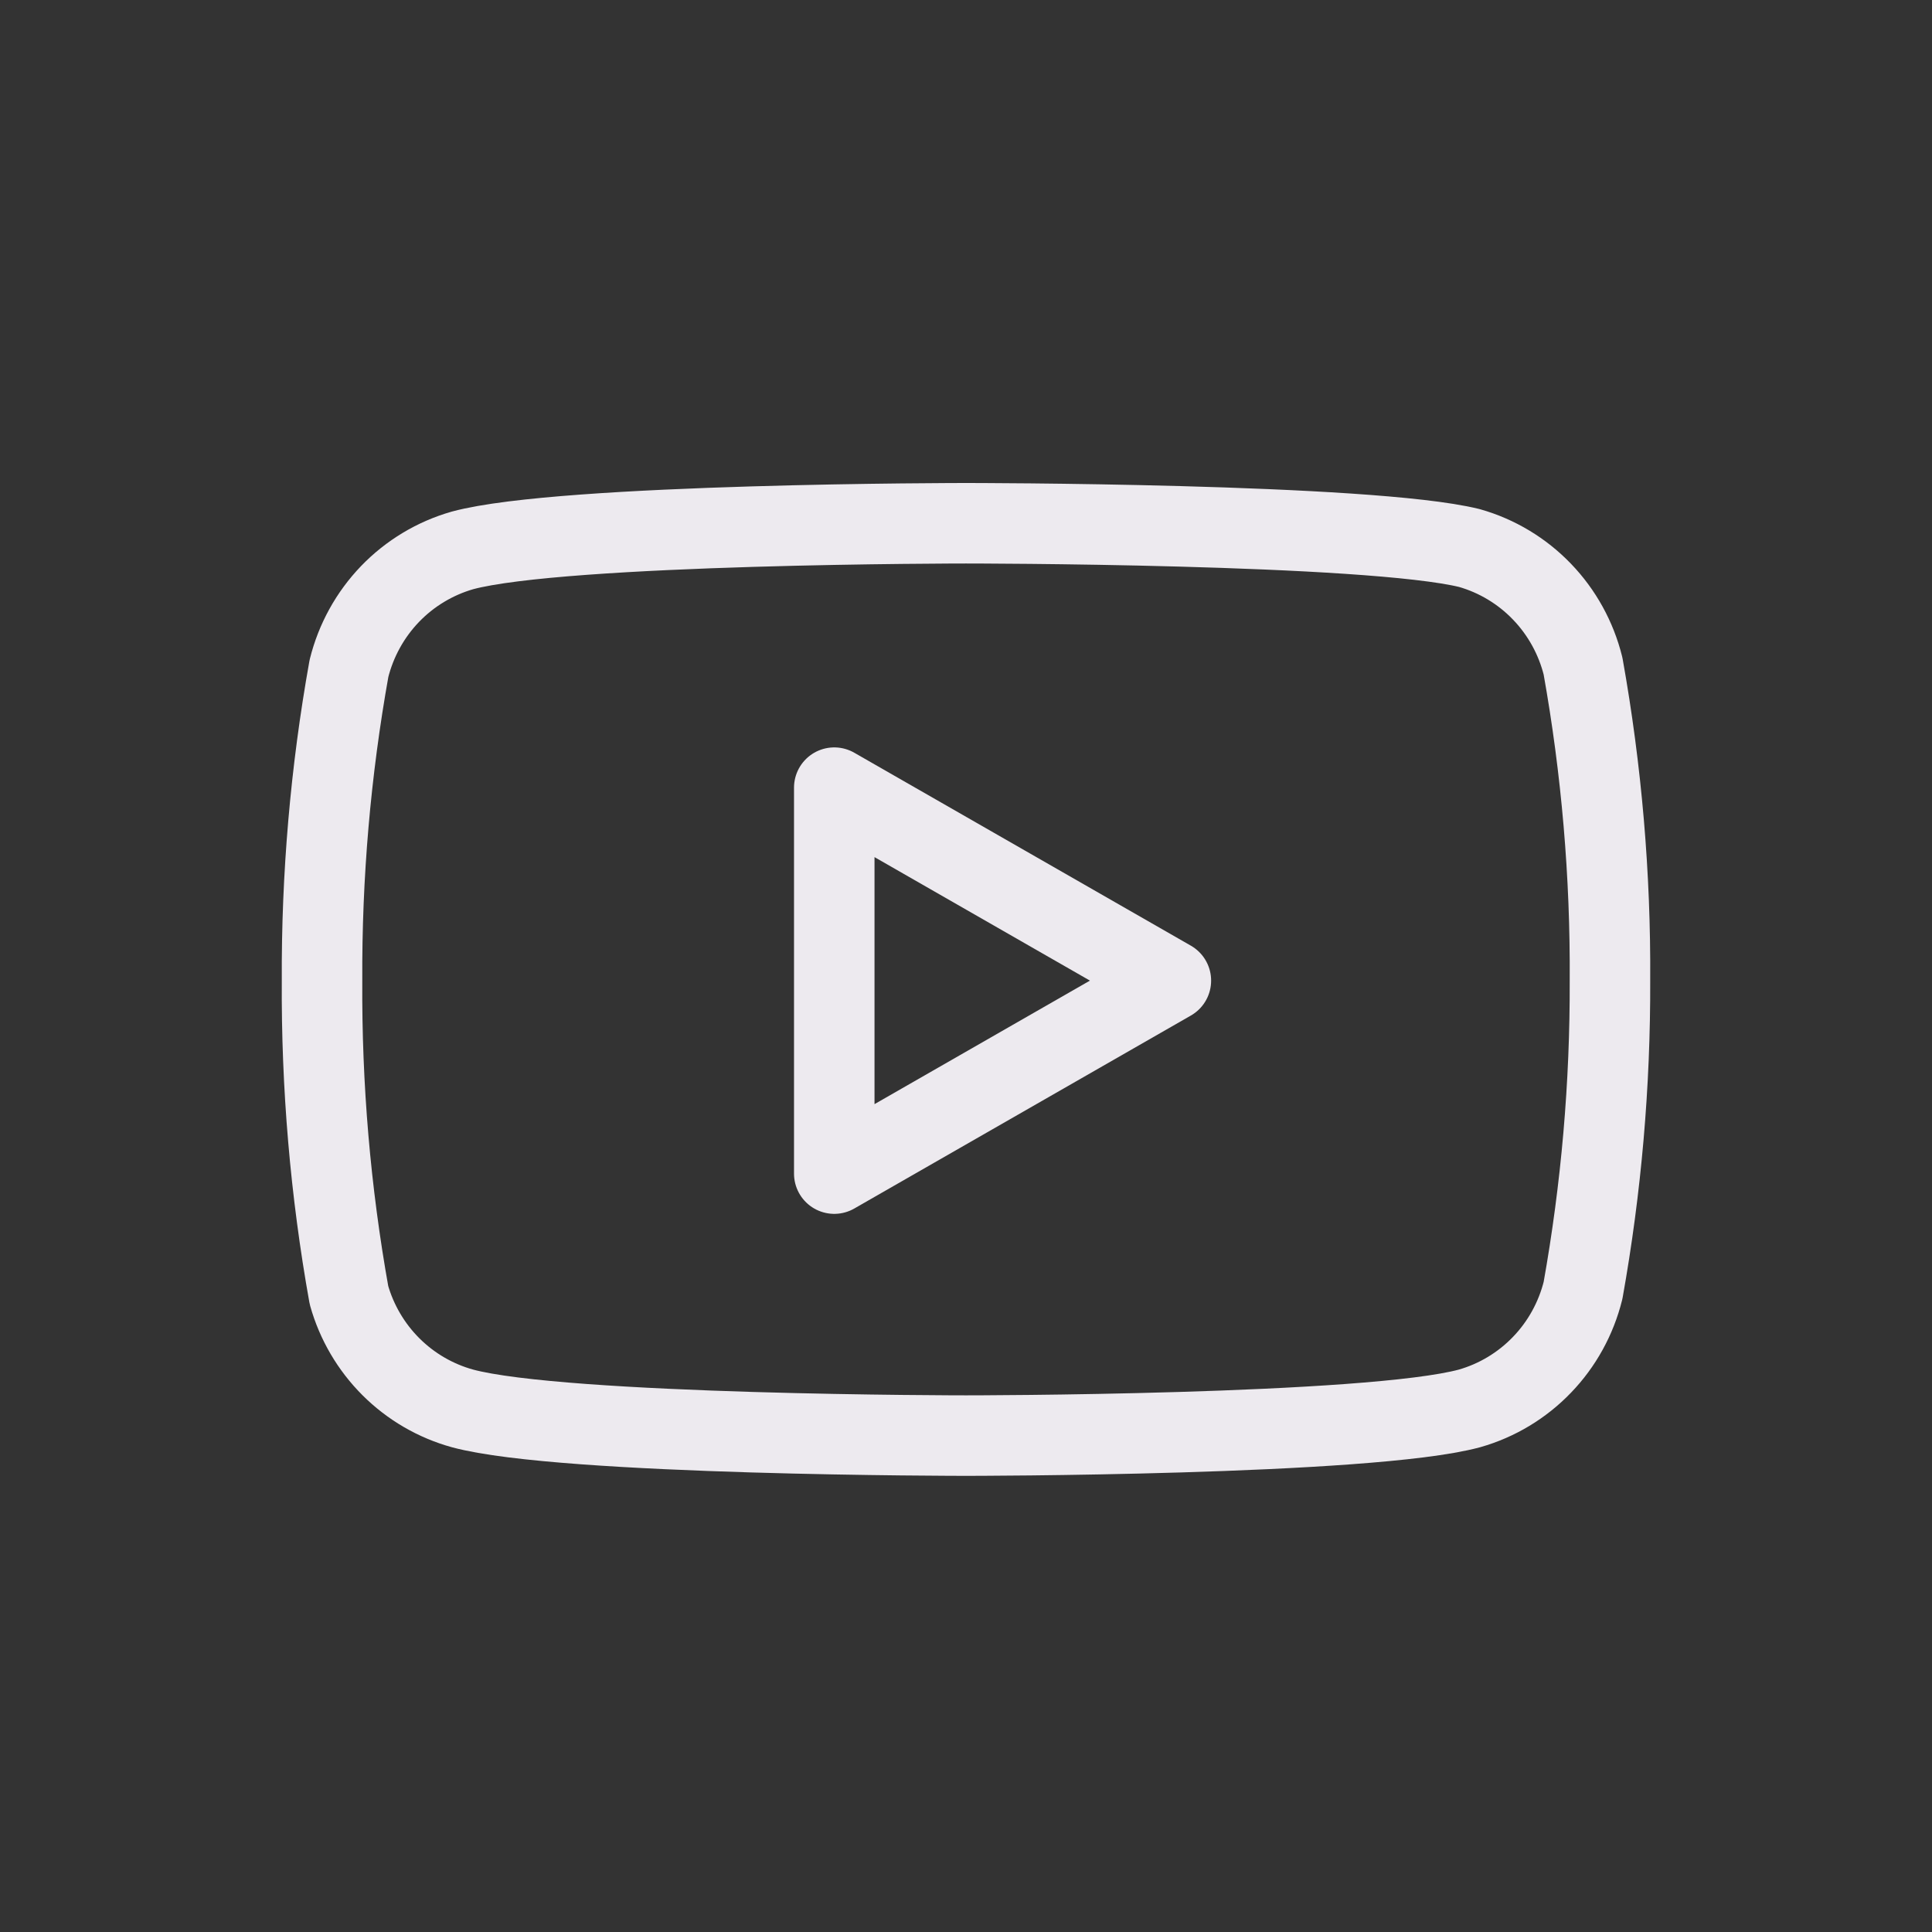 <svg width="48" height="48" viewBox="0 0 48 48" fill="none" xmlns="http://www.w3.org/2000/svg">
<rect x="0" y="0" width="48" height="48" fill="#333333" stroke="none"/>
<path d="M39.33 16.548C39.157 15.852 38.806 15.215 38.31 14.7C37.815 14.185 37.193 13.811 36.508 13.616C34.007 13 24 13 24 13C24 13 13.993 13 11.492 13.674C10.807 13.87 10.185 14.244 9.69 14.758C9.195 15.273 8.843 15.911 8.67 16.607C8.212 19.166 7.988 21.762 8.001 24.363C7.985 26.983 8.208 29.599 8.67 32.178C8.86 32.852 9.22 33.465 9.714 33.958C10.209 34.451 10.821 34.807 11.492 34.992C13.993 35.667 24 35.667 24 35.667C24 35.667 34.007 35.667 36.508 34.992C37.193 34.797 37.815 34.423 38.31 33.908C38.806 33.394 39.157 32.756 39.33 32.06C39.784 29.52 40.008 26.944 39.999 24.363C40.016 21.743 39.791 19.127 39.33 16.548V16.548Z" stroke="#EDEAEF" stroke-width="2" stroke-linecap="round" stroke-linejoin="round"/>
<path d="M20.727 29.158L29.09 24.363L20.727 19.569V29.158Z" stroke="#EDEAEF" stroke-width="2" stroke-linecap="round" stroke-linejoin="round"/>
</svg>
